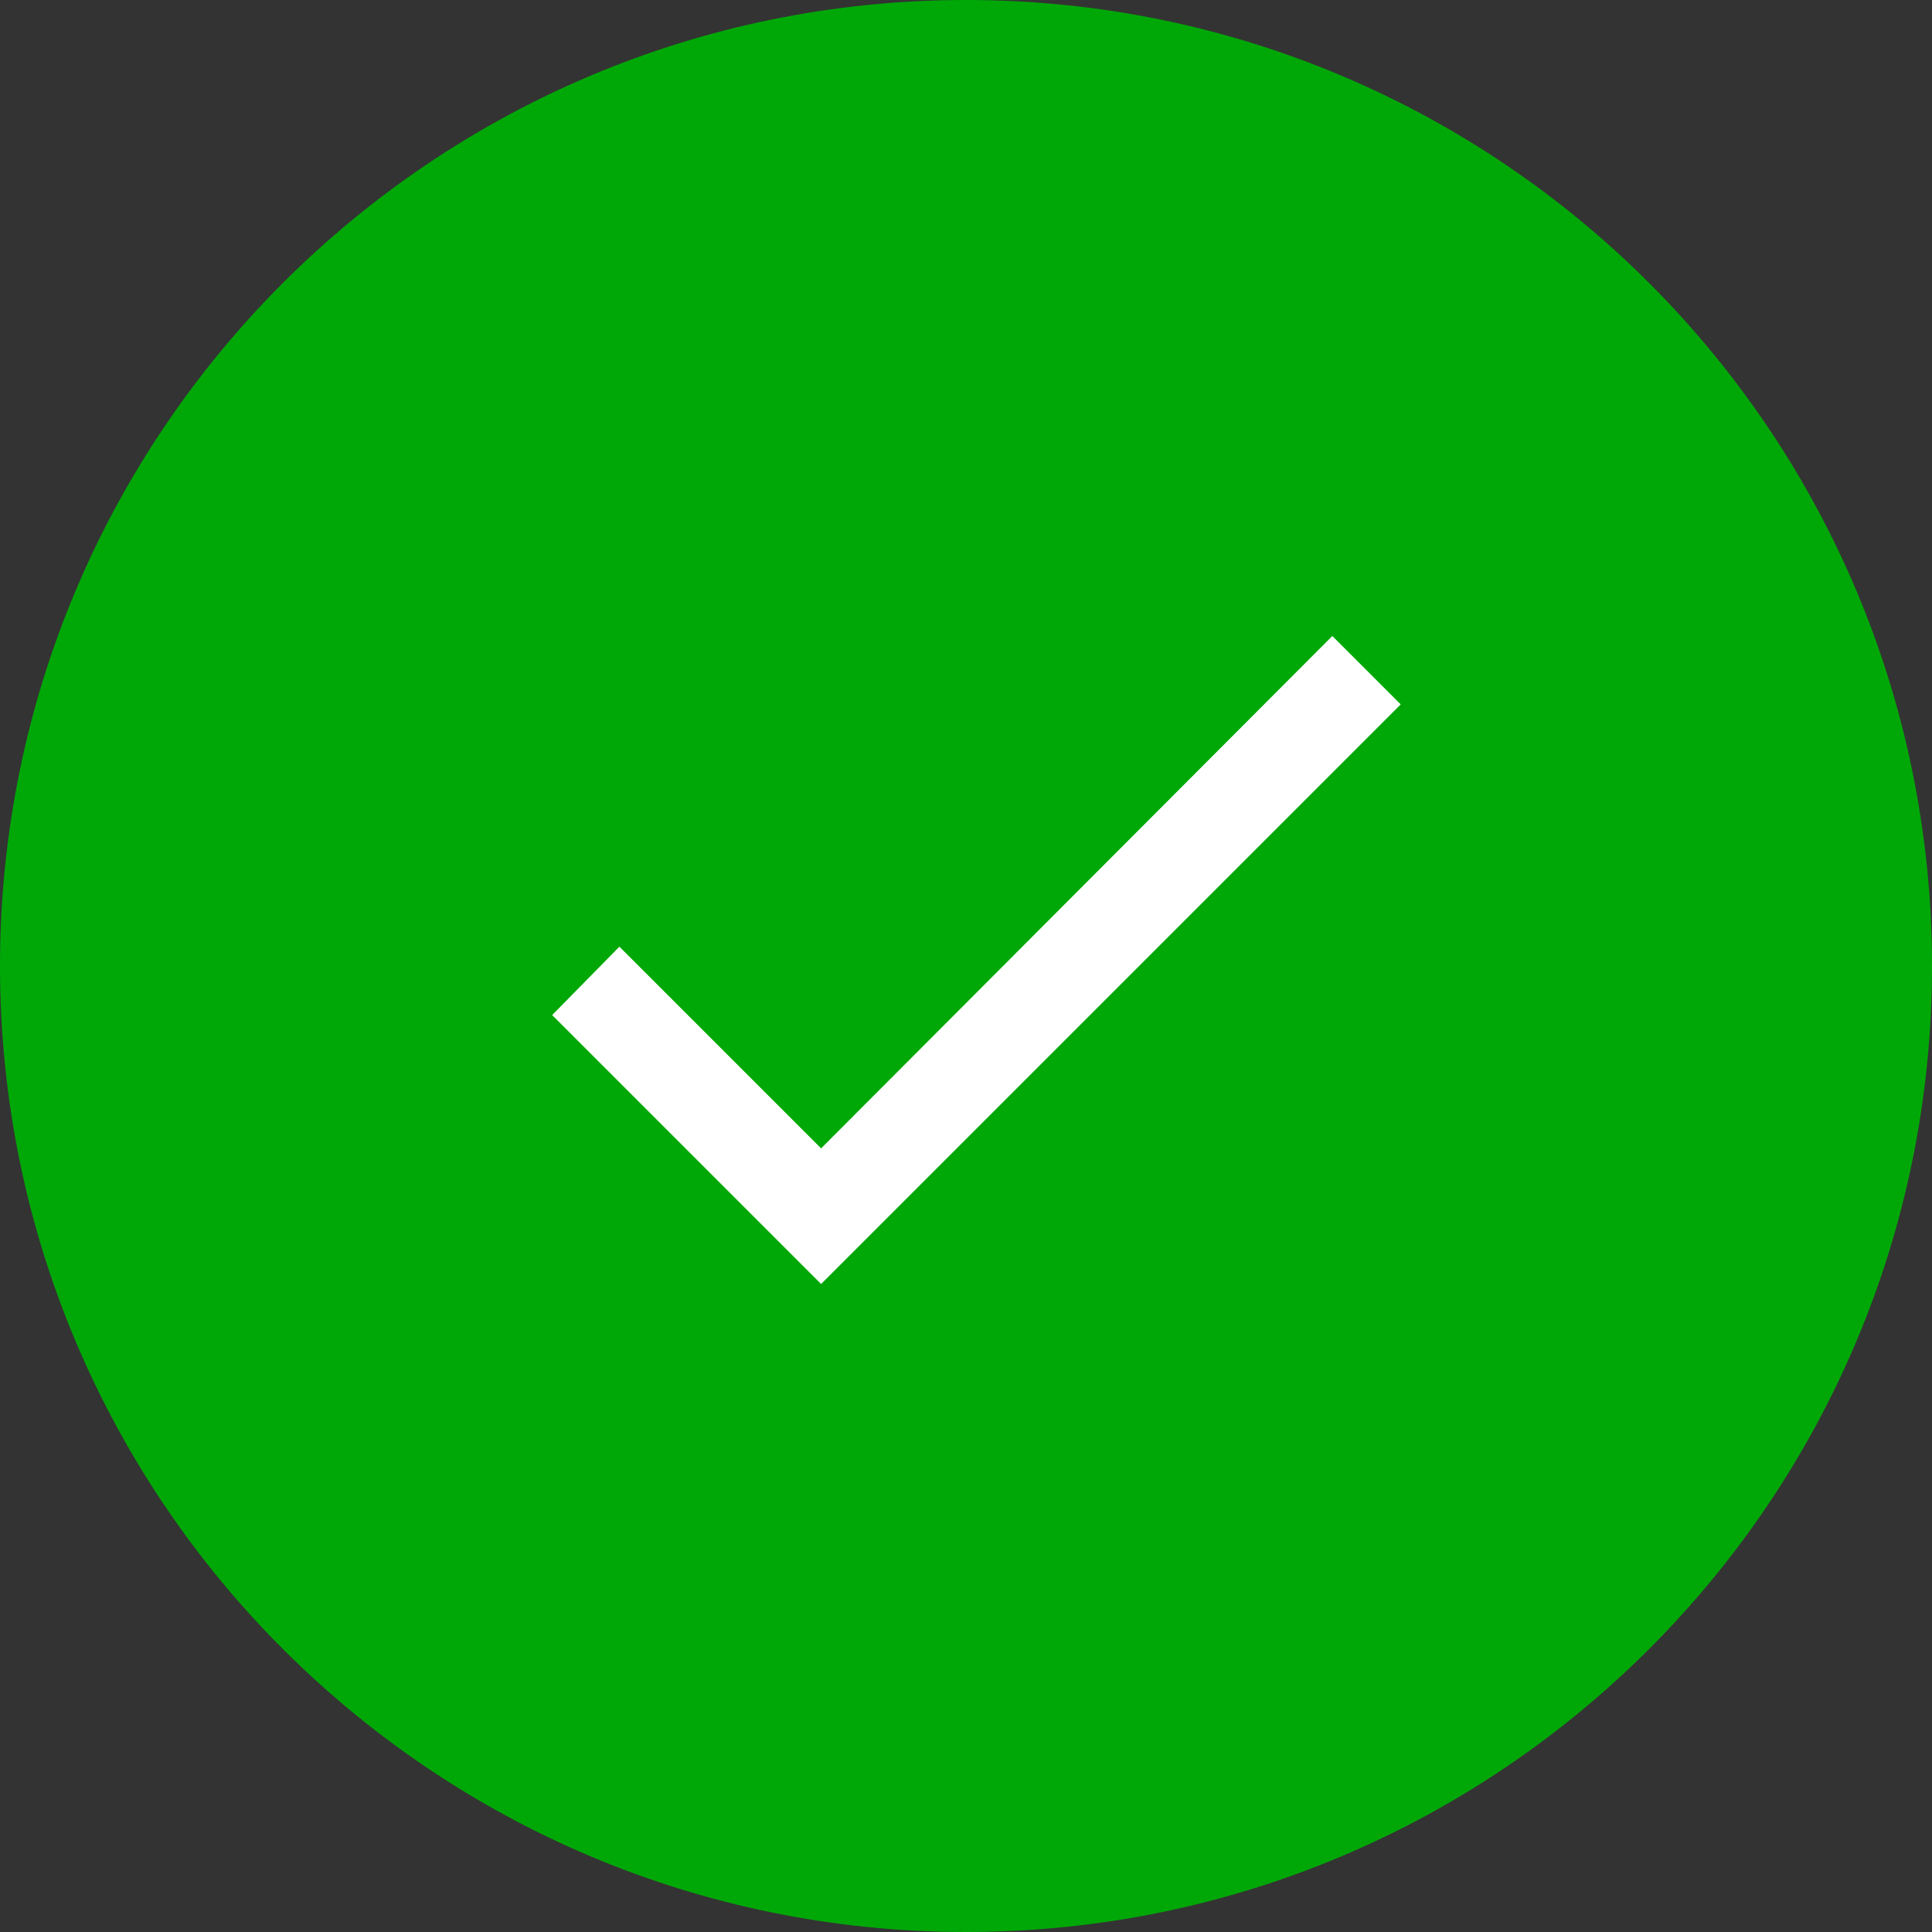 <svg width="20" height="20" viewBox="0 0 20 20" fill="none" xmlns="http://www.w3.org/2000/svg">
<rect x="0" y="0" width="20" height="20" fill="#333333" stroke="none"/>
<g clip-path="url(#clip0_0_3)">
<path d="M10 20C15.523 20 20 15.523 20 10C20 4.477 15.523 0 10 0C4.477 0 0 4.477 0 10C0 15.523 4.477 20 10 20Z" fill="#00A807"/>
<path d="M8.5 11.888L13.792 6.584L14.5 7.292L8.5 13.292L5.716 10.508L6.412 9.8L8.5 11.888Z" fill="white"/>
</g>
<defs>
<clipPath id="clip0_0_3">
<rect width="20" height="20" fill="white"/>
</clipPath>
</defs>
</svg>
